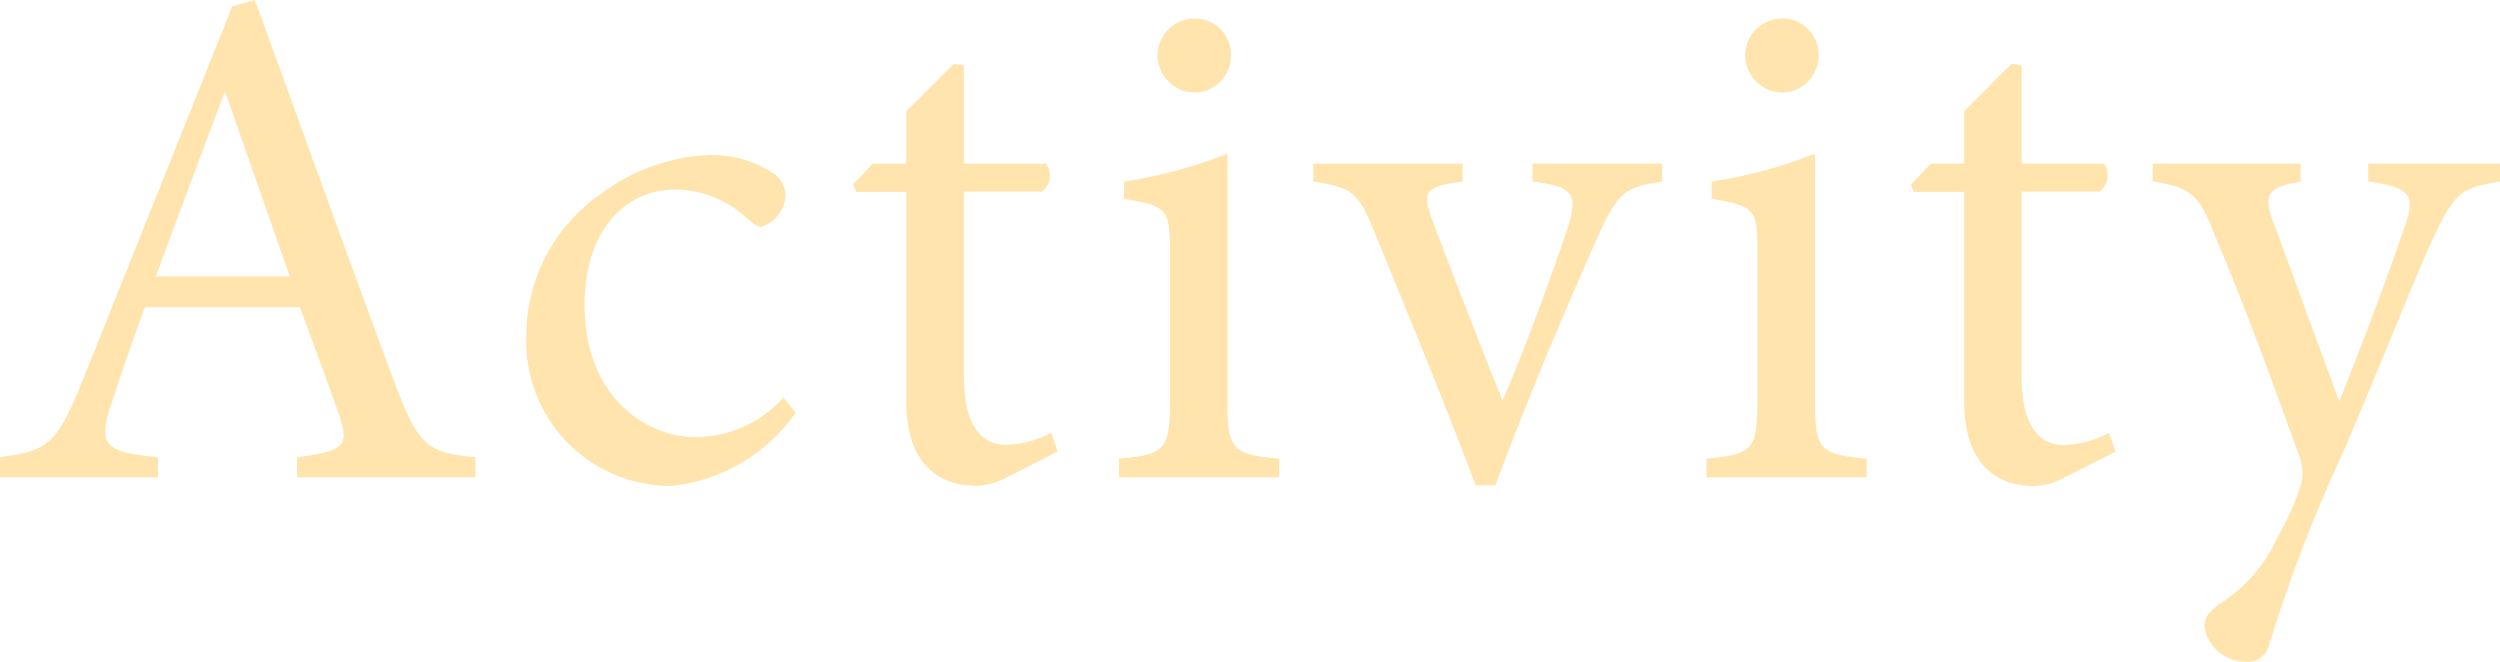 <svg xmlns="http://www.w3.org/2000/svg" width="68" height="18" viewBox="0 0 68 18">
  <path id="activity" d="M-21.019-.317V-.864c-1.287-.117-1.545-.293-2.178-1.972-1.267-3.4-2.594-7.106-3.822-10.464l-.614.176-4.1,10.249c-.693,1.718-.97,1.835-2.218,2.011v.547h4.3V-.864C-31.138-1-31.316-1.2-30.881-2.426c.257-.82.554-1.64.871-2.518h4.218c.436,1.191.832,2.245,1.089,3.007s.079.918-1.168,1.074v.547Zm-5.05-5.466h-3.644c.594-1.6,1.228-3.3,1.861-4.978h.04Zm13.426,3.3a3.239,3.239,0,0,1-2.416,1.074c-1.109,0-2.99-.9-2.99-3.612,0-2.05,1.149-3.124,2.455-3.124a2.894,2.894,0,0,1,1.98.8c.178.156.277.215.376.215a.957.957,0,0,0,.653-.839.715.715,0,0,0-.317-.605,2.986,2.986,0,0,0-1.762-.508,5.287,5.287,0,0,0-2.99,1.093,4.671,4.671,0,0,0-1.98,3.826,3.927,3.927,0,0,0,3.96,4.08,4.725,4.725,0,0,0,3.366-1.991ZM-5.178-1.02l-.178-.508A2.862,2.862,0,0,1-6.584-1.2c-.5,0-1.149-.293-1.149-1.874V-8.087h2.119a.55.55,0,0,0,.119-.761H-7.732v-2.675l-.277-.039L-9.3-10.274v1.425h-.911l-.535.566.079.2H-9.3v5.681C-9.3-.864-8.6-.083-7.356-.083a2.03,2.03,0,0,0,.832-.254Zm3.7-9.761a1.007,1.007,0,0,0,1.01-1,.983.983,0,0,0-.99-1.015,1.011,1.011,0,0,0-1.01,1.015A1.03,1.03,0,0,0-1.475-10.782ZM.842-.317V-.825C-.425-.942-.564-1.059-.564-2.387V-9.122a12.627,12.627,0,0,1-2.812.761v.469c1.188.2,1.248.273,1.248,1.484v4.022c0,1.328-.139,1.445-1.386,1.562v.508ZM11.258-8.849H7.733v.488c1.129.137,1.248.351.95,1.289C8.248-5.8,7.614-4.027,6.921-2.406,6.347-3.812,5.555-5.862,5.04-7.228c-.317-.839-.277-1,.792-1.132v-.488H1.773v.488C2.842-8.2,3-8.068,3.456-6.936,4.387-4.671,5.3-2.445,6.189-.1h.535c1.089-2.909,2.139-5.31,2.792-6.774.535-1.171.713-1.347,1.743-1.484Zm3.248-1.933a1.007,1.007,0,0,0,1.01-1,.983.983,0,0,0-.99-1.015,1.011,1.011,0,0,0-1.01,1.015A1.03,1.03,0,0,0,14.505-10.782ZM16.822-.317V-.825c-1.267-.117-1.406-.234-1.406-1.562V-9.122a12.627,12.627,0,0,1-2.812.761v.469c1.188.2,1.248.273,1.248,1.484v4.022c0,1.328-.139,1.445-1.386,1.562v.508Zm6.772-.7-.178-.508a2.862,2.862,0,0,1-1.228.332c-.5,0-1.149-.293-1.149-1.874V-8.087h2.119a.55.55,0,0,0,.119-.761H21.04v-2.675l-.277-.039-1.287,1.289v1.425h-.911l-.535.566.079.2h1.366v5.681c0,1.542.693,2.323,1.941,2.323a2.03,2.03,0,0,0,.832-.254ZM34.05-8.849H30.466v.488c1.129.156,1.267.371,1.03,1.113-.416,1.23-1.267,3.534-1.822,4.861l-1.8-4.9c-.257-.722-.158-.918.752-1.074v-.488H24.6v.488c1.089.156,1.287.41,1.7,1.484C26.9-5.491,27.793-3.129,28.585-.9a1.226,1.226,0,0,1,.02.879,7.406,7.406,0,0,1-.614,1.347A4.121,4.121,0,0,1,26.525,3.06c-.337.215-.515.39-.515.7a1.135,1.135,0,0,0,1.129.937.586.586,0,0,0,.634-.469,41.427,41.427,0,0,1,2.04-5.291c1.366-3.221,1.98-4.842,2.475-5.876C32.822-8.048,33-8.2,34.05-8.361Z" transform="translate(33.95 13.3)" fill="#ffe5ad"/>
</svg>
